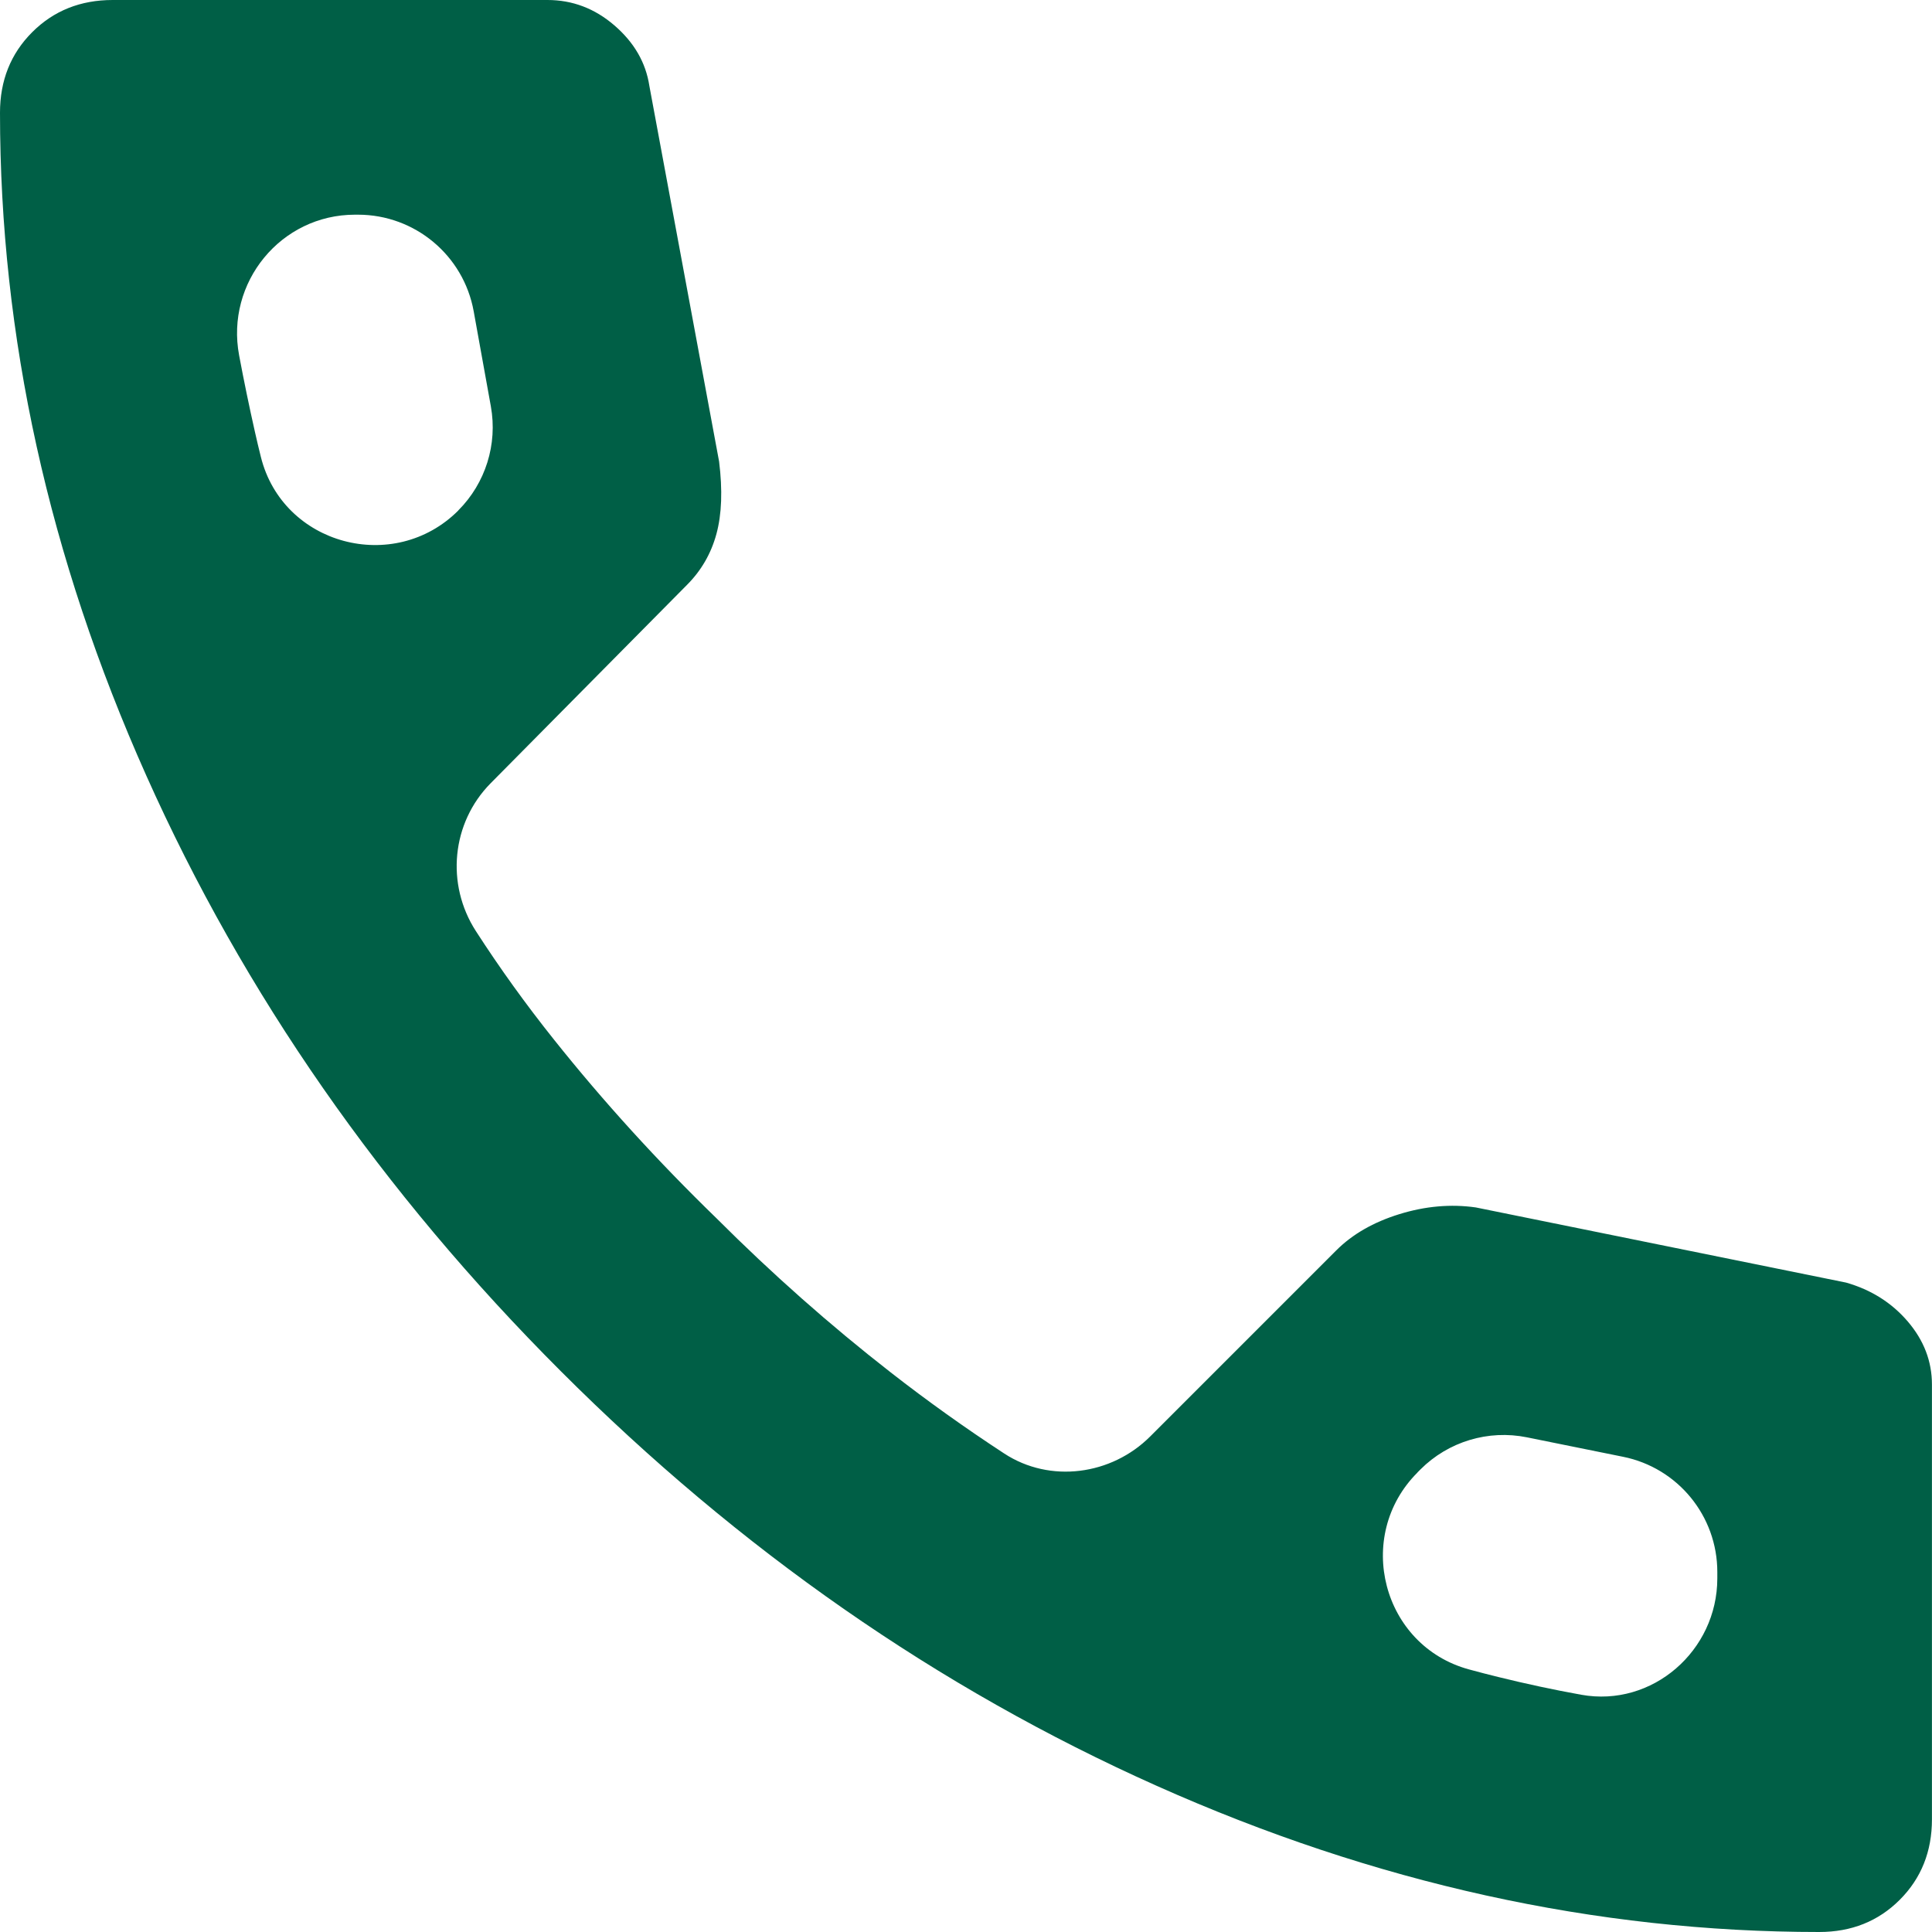 <?xml version="1.0" encoding="UTF-8"?>
<svg id="_レイヤー_2" data-name="レイヤー_2" xmlns="http://www.w3.org/2000/svg" viewBox="0 0 35.349 35.349">
  <defs>
    <style>
      .cls-1 {
        fill: #005f46;
      }
    </style>
  </defs>
  <g id="_レイヤー_1-2" data-name="レイヤー_1">
    <path class="cls-1" d="M33.287,35.349c-4.091,0-8.134-.892-12.127-2.676-3.993-1.784-7.626-4.312-10.899-7.585-3.273-3.273-5.801-6.906-7.585-10.899C.892,10.196,0,6.153,0,2.062,0,1.473.196.982.589.589s.884-.589,1.473-.589h7.954c.458,0,.867.155,1.227.466s.573.679.638,1.105l1.276,6.873c.065.524.049.966-.049,1.326-.098.36-.278.671-.54.933l-3.59,3.627c-.717.725-.824,1.849-.271,2.706.436.676.913,1.339,1.431,1.988.9,1.129,1.89,2.217,2.97,3.265,1.015,1.015,2.078,1.956,3.191,2.823.668.521,1.36,1.015,2.076,1.483.838.548,1.961.396,2.669-.312l3.405-3.405c.295-.295.679-.516,1.154-.663s.941-.188,1.399-.123l6.775,1.375c.458.131.835.368,1.129.712s.442.728.442,1.154v7.954c0,.589-.196,1.08-.589,1.473s-.884.589-1.473.589ZM8.385,9.339h0c.499-.499.721-1.21.596-1.904l-.314-1.739c-.185-1.024-1.076-1.768-2.117-1.768h-.055c-1.356,0-2.37,1.24-2.12,2.573.088.47.185.938.29,1.404.034.152.07.303.108.455.402,1.614,2.437,2.156,3.613.98ZM25.935,26.942c-1.165,1.165-.646,3.171.944,3.603.18.049.36.096.541.14.503.124,1.006.232,1.511.323,1.302.235,2.49-.806,2.49-2.129v-.117c0-1.024-.721-1.906-1.725-2.108l-1.759-.356c-.706-.143-1.438.078-1.947.587l-.056.056Z"/>
  </g>
</svg>